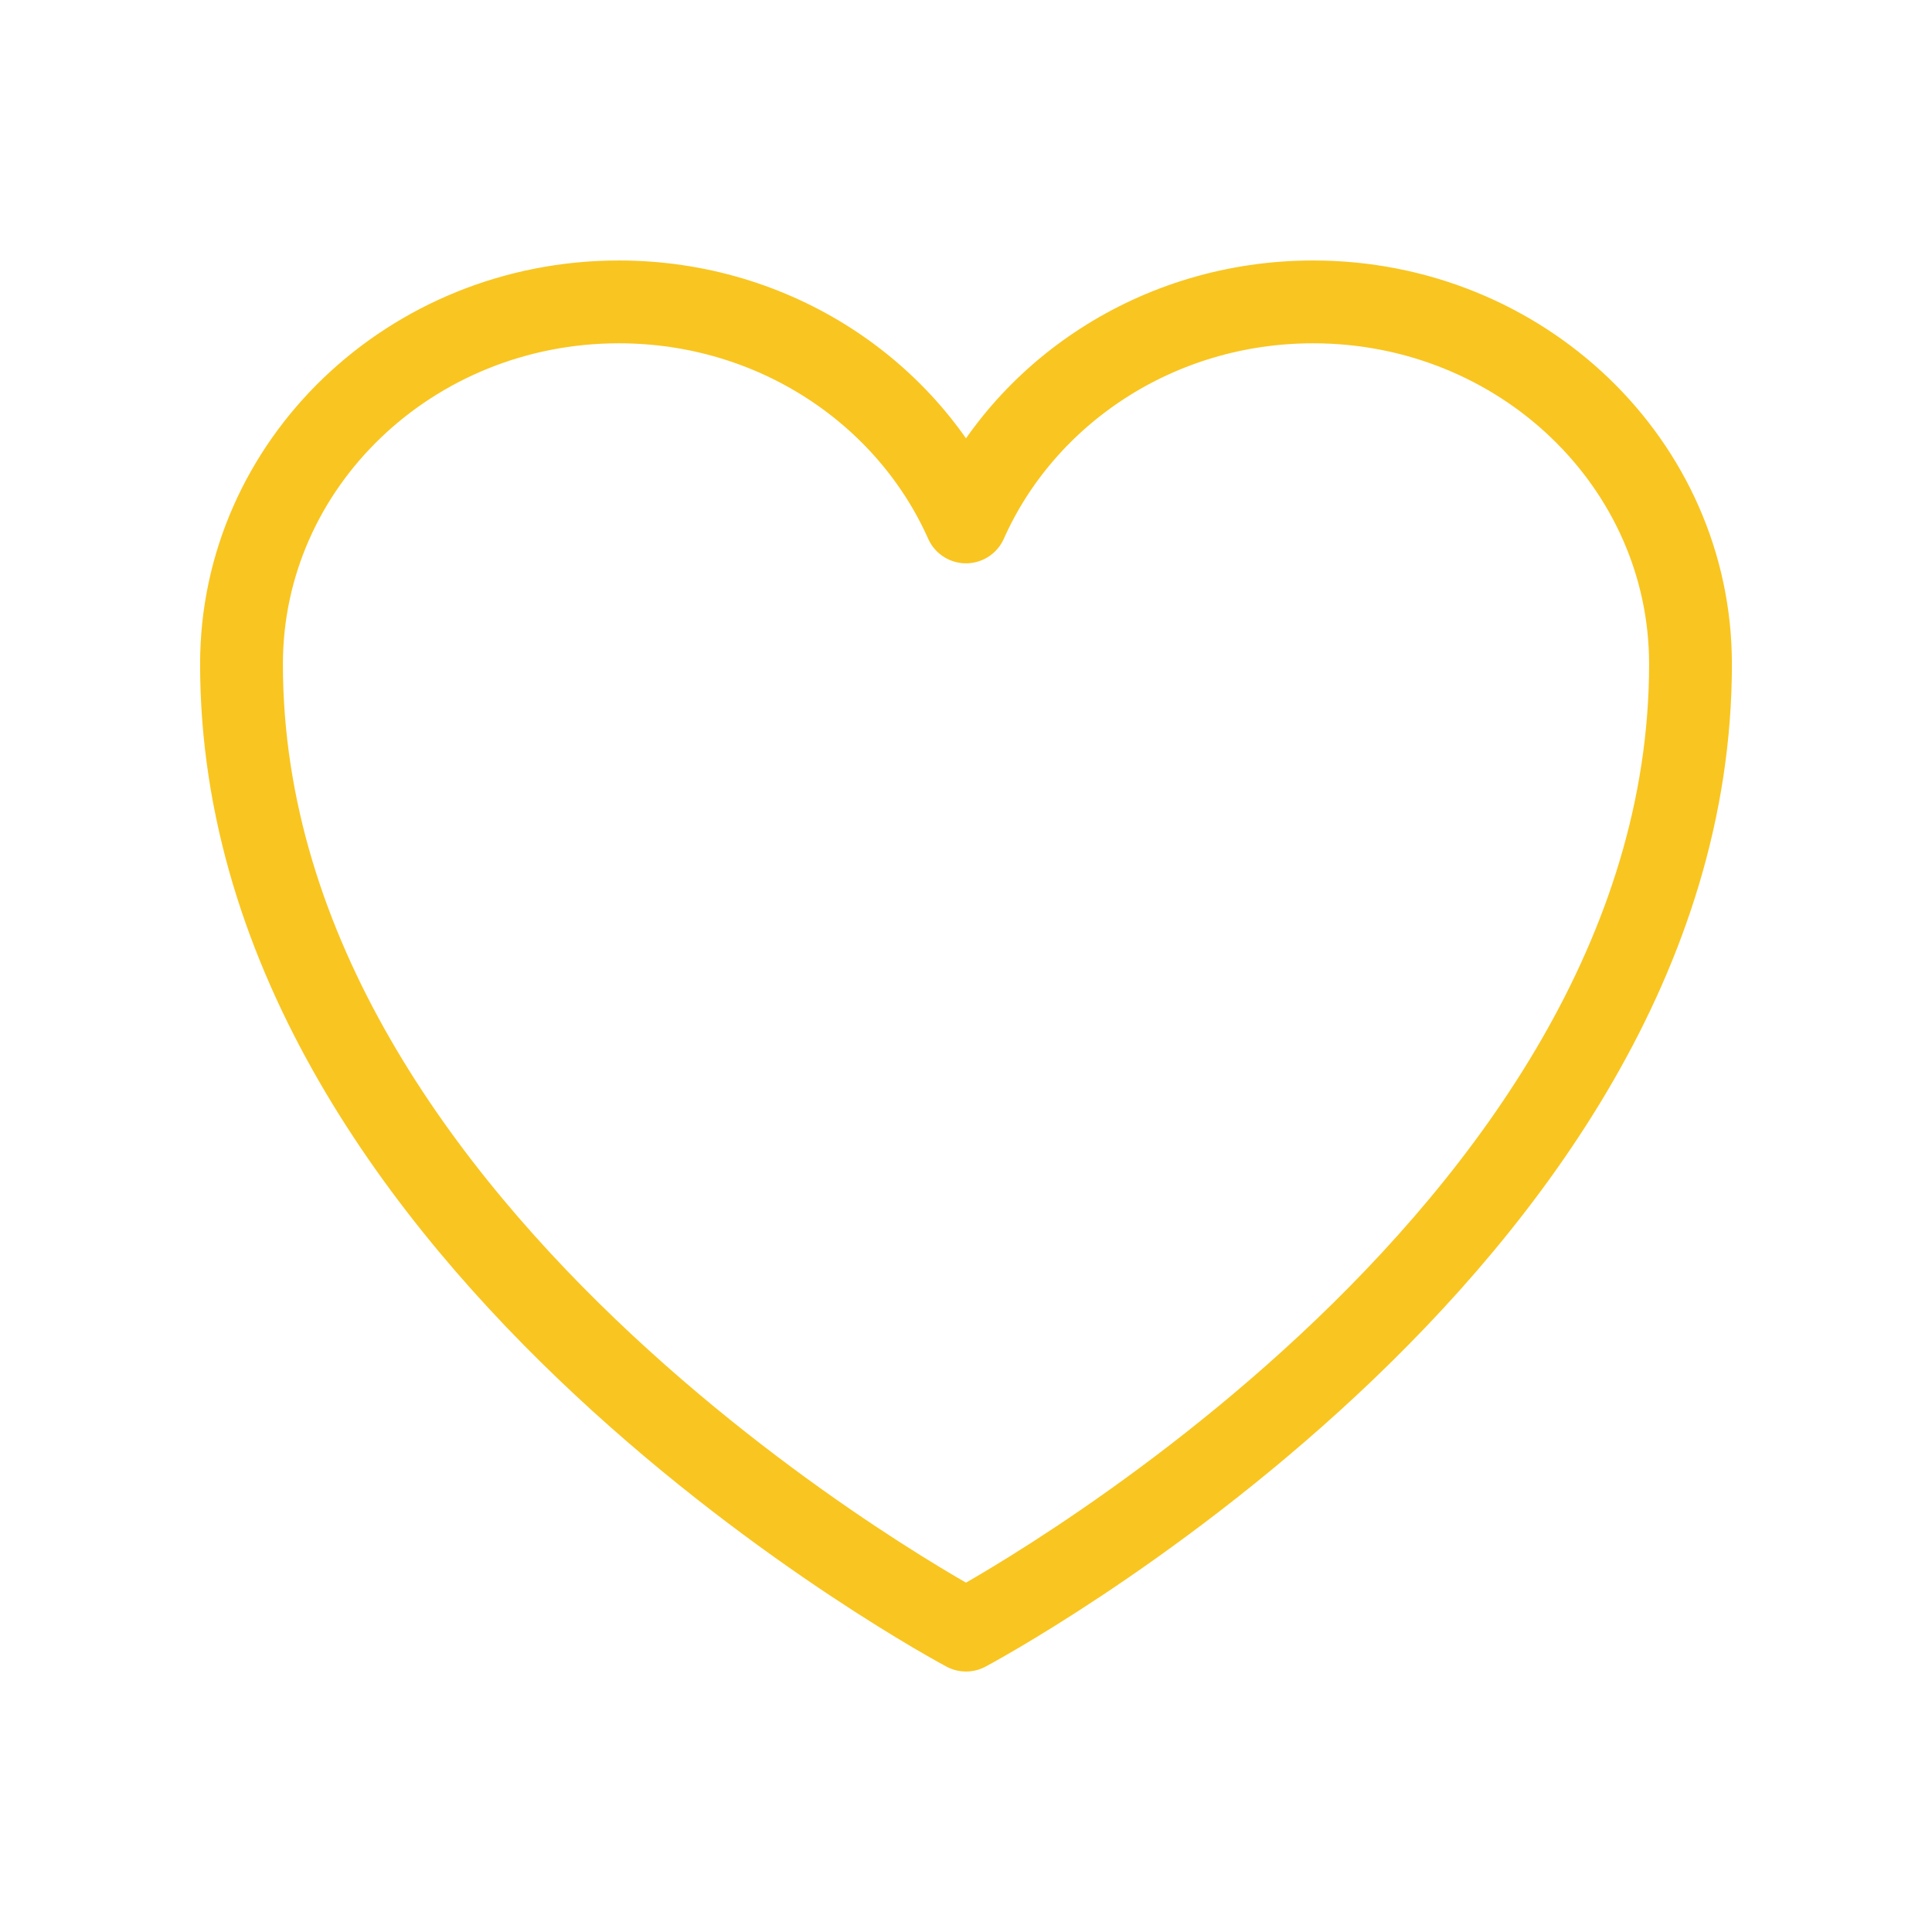 <svg width="70" height="70" viewBox="0 0 70 70" fill="none" xmlns="http://www.w3.org/2000/svg">
<path d="M61.25 24.062C61.25 16.814 55.129 10.938 47.578 10.938C41.933 10.938 37.086 14.223 35 18.91C32.914 14.223 28.067 10.938 22.422 10.938C14.871 10.938 8.75 16.814 8.75 24.062C8.75 45.123 35 59.062 35 59.062C35 59.062 61.25 45.123 61.25 24.062Z" stroke="#F9C520" stroke-width="3" stroke-linecap="round" stroke-linejoin="round"/>
</svg>
